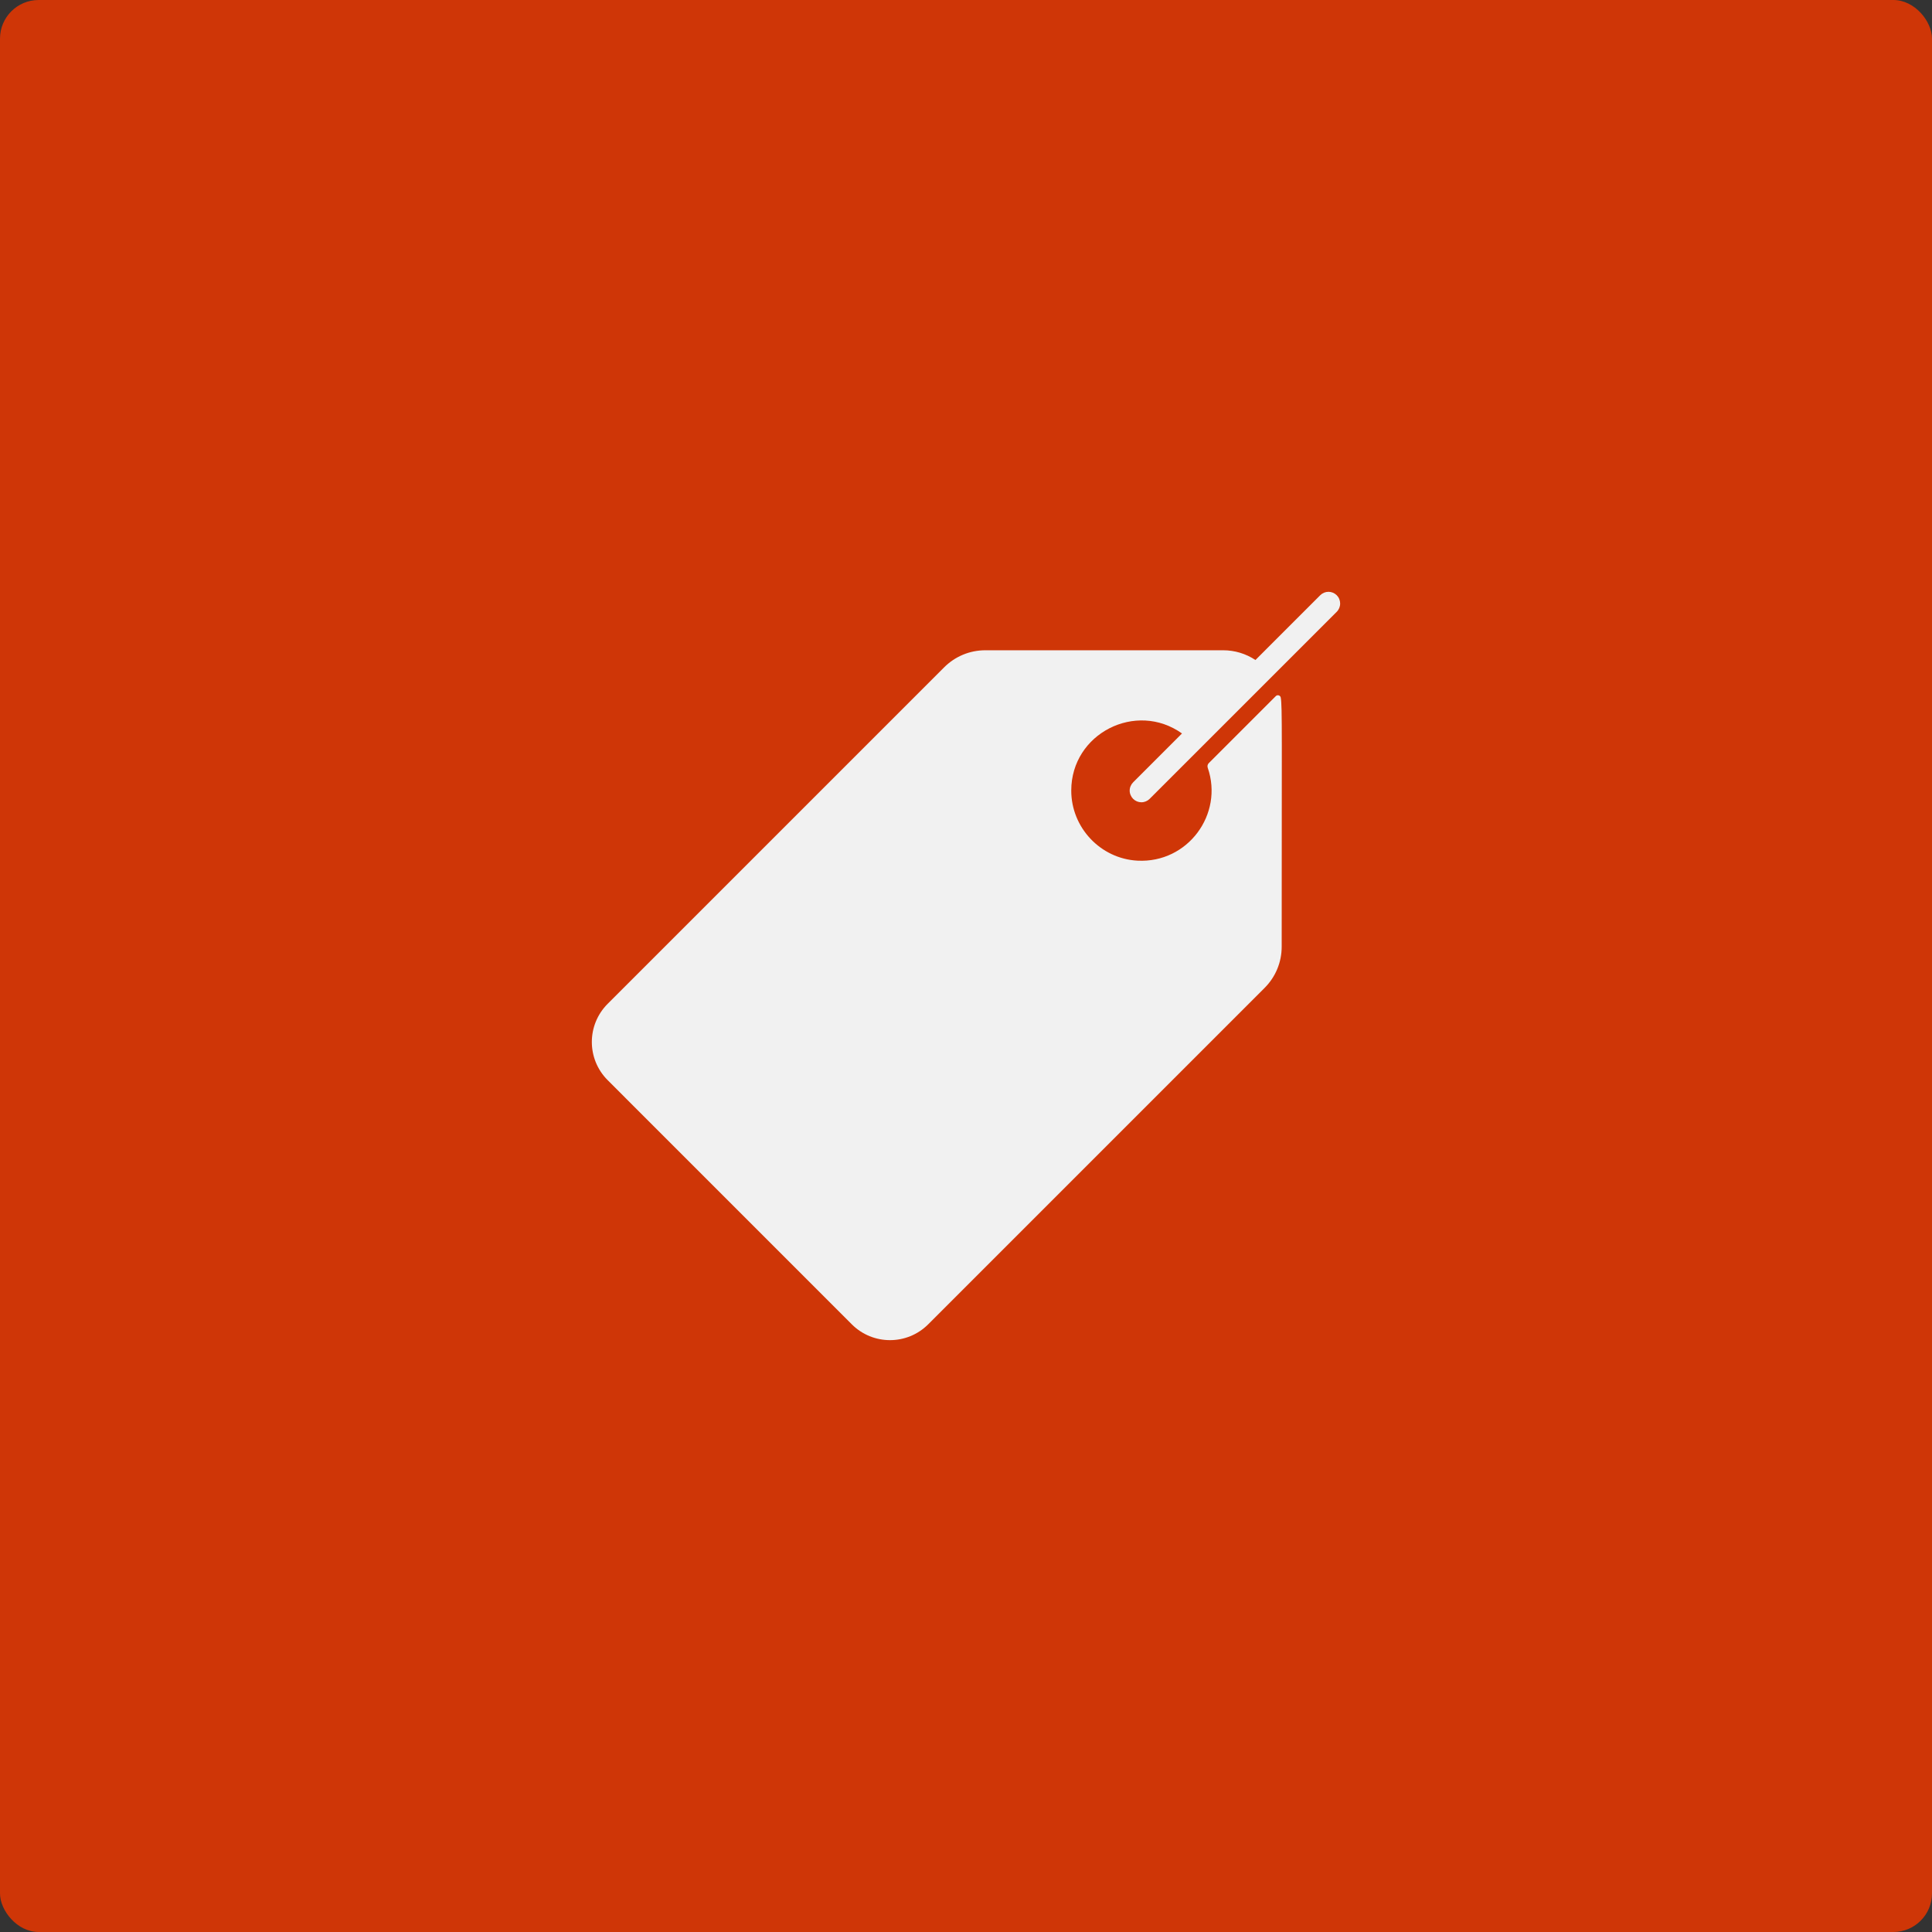 <?xml version="1.0" encoding="UTF-8"?> <svg xmlns="http://www.w3.org/2000/svg" width="50" height="50" viewBox="0 0 50 50" fill="none"><rect x="0" y="0" width="50" height="50" fill="#333333" stroke="none"/><rect width="50" height="50" rx="1" fill="#CF3607"></rect><path d="M29.325 20.674C29.382 20.731 29.459 20.763 29.539 20.763C29.619 20.763 29.696 20.731 29.753 20.674L34.595 15.833C34.623 15.805 34.645 15.771 34.66 15.735C34.675 15.698 34.683 15.659 34.683 15.619C34.683 15.579 34.675 15.54 34.66 15.503C34.645 15.466 34.623 15.433 34.595 15.405C34.538 15.348 34.461 15.316 34.381 15.316C34.3 15.316 34.224 15.348 34.167 15.405L32.491 17.081C32.244 16.917 31.954 16.829 31.657 16.829H25.501C25.097 16.829 24.717 16.987 24.432 17.273L15.727 25.978C15.18 26.525 15.18 27.409 15.727 27.955L22.044 34.273C22.591 34.82 23.476 34.819 24.022 34.273C28.563 29.732 26.558 31.738 32.727 25.568C33.013 25.282 33.17 24.902 33.17 24.498C33.17 18.992 33.187 18.293 33.146 18.055C33.136 17.995 33.061 17.972 33.018 18.015L31.282 19.751C31.251 19.782 31.242 19.828 31.256 19.869C31.672 21.072 30.74 22.341 29.44 22.274C28.482 22.224 27.723 21.419 27.724 20.459C27.725 18.981 29.401 18.134 30.59 18.982L29.325 20.247C29.297 20.275 29.275 20.308 29.26 20.345C29.244 20.381 29.236 20.421 29.236 20.461C29.236 20.5 29.244 20.54 29.26 20.576C29.275 20.613 29.297 20.646 29.325 20.674Z" fill="#F1F1F1"></path></svg> 